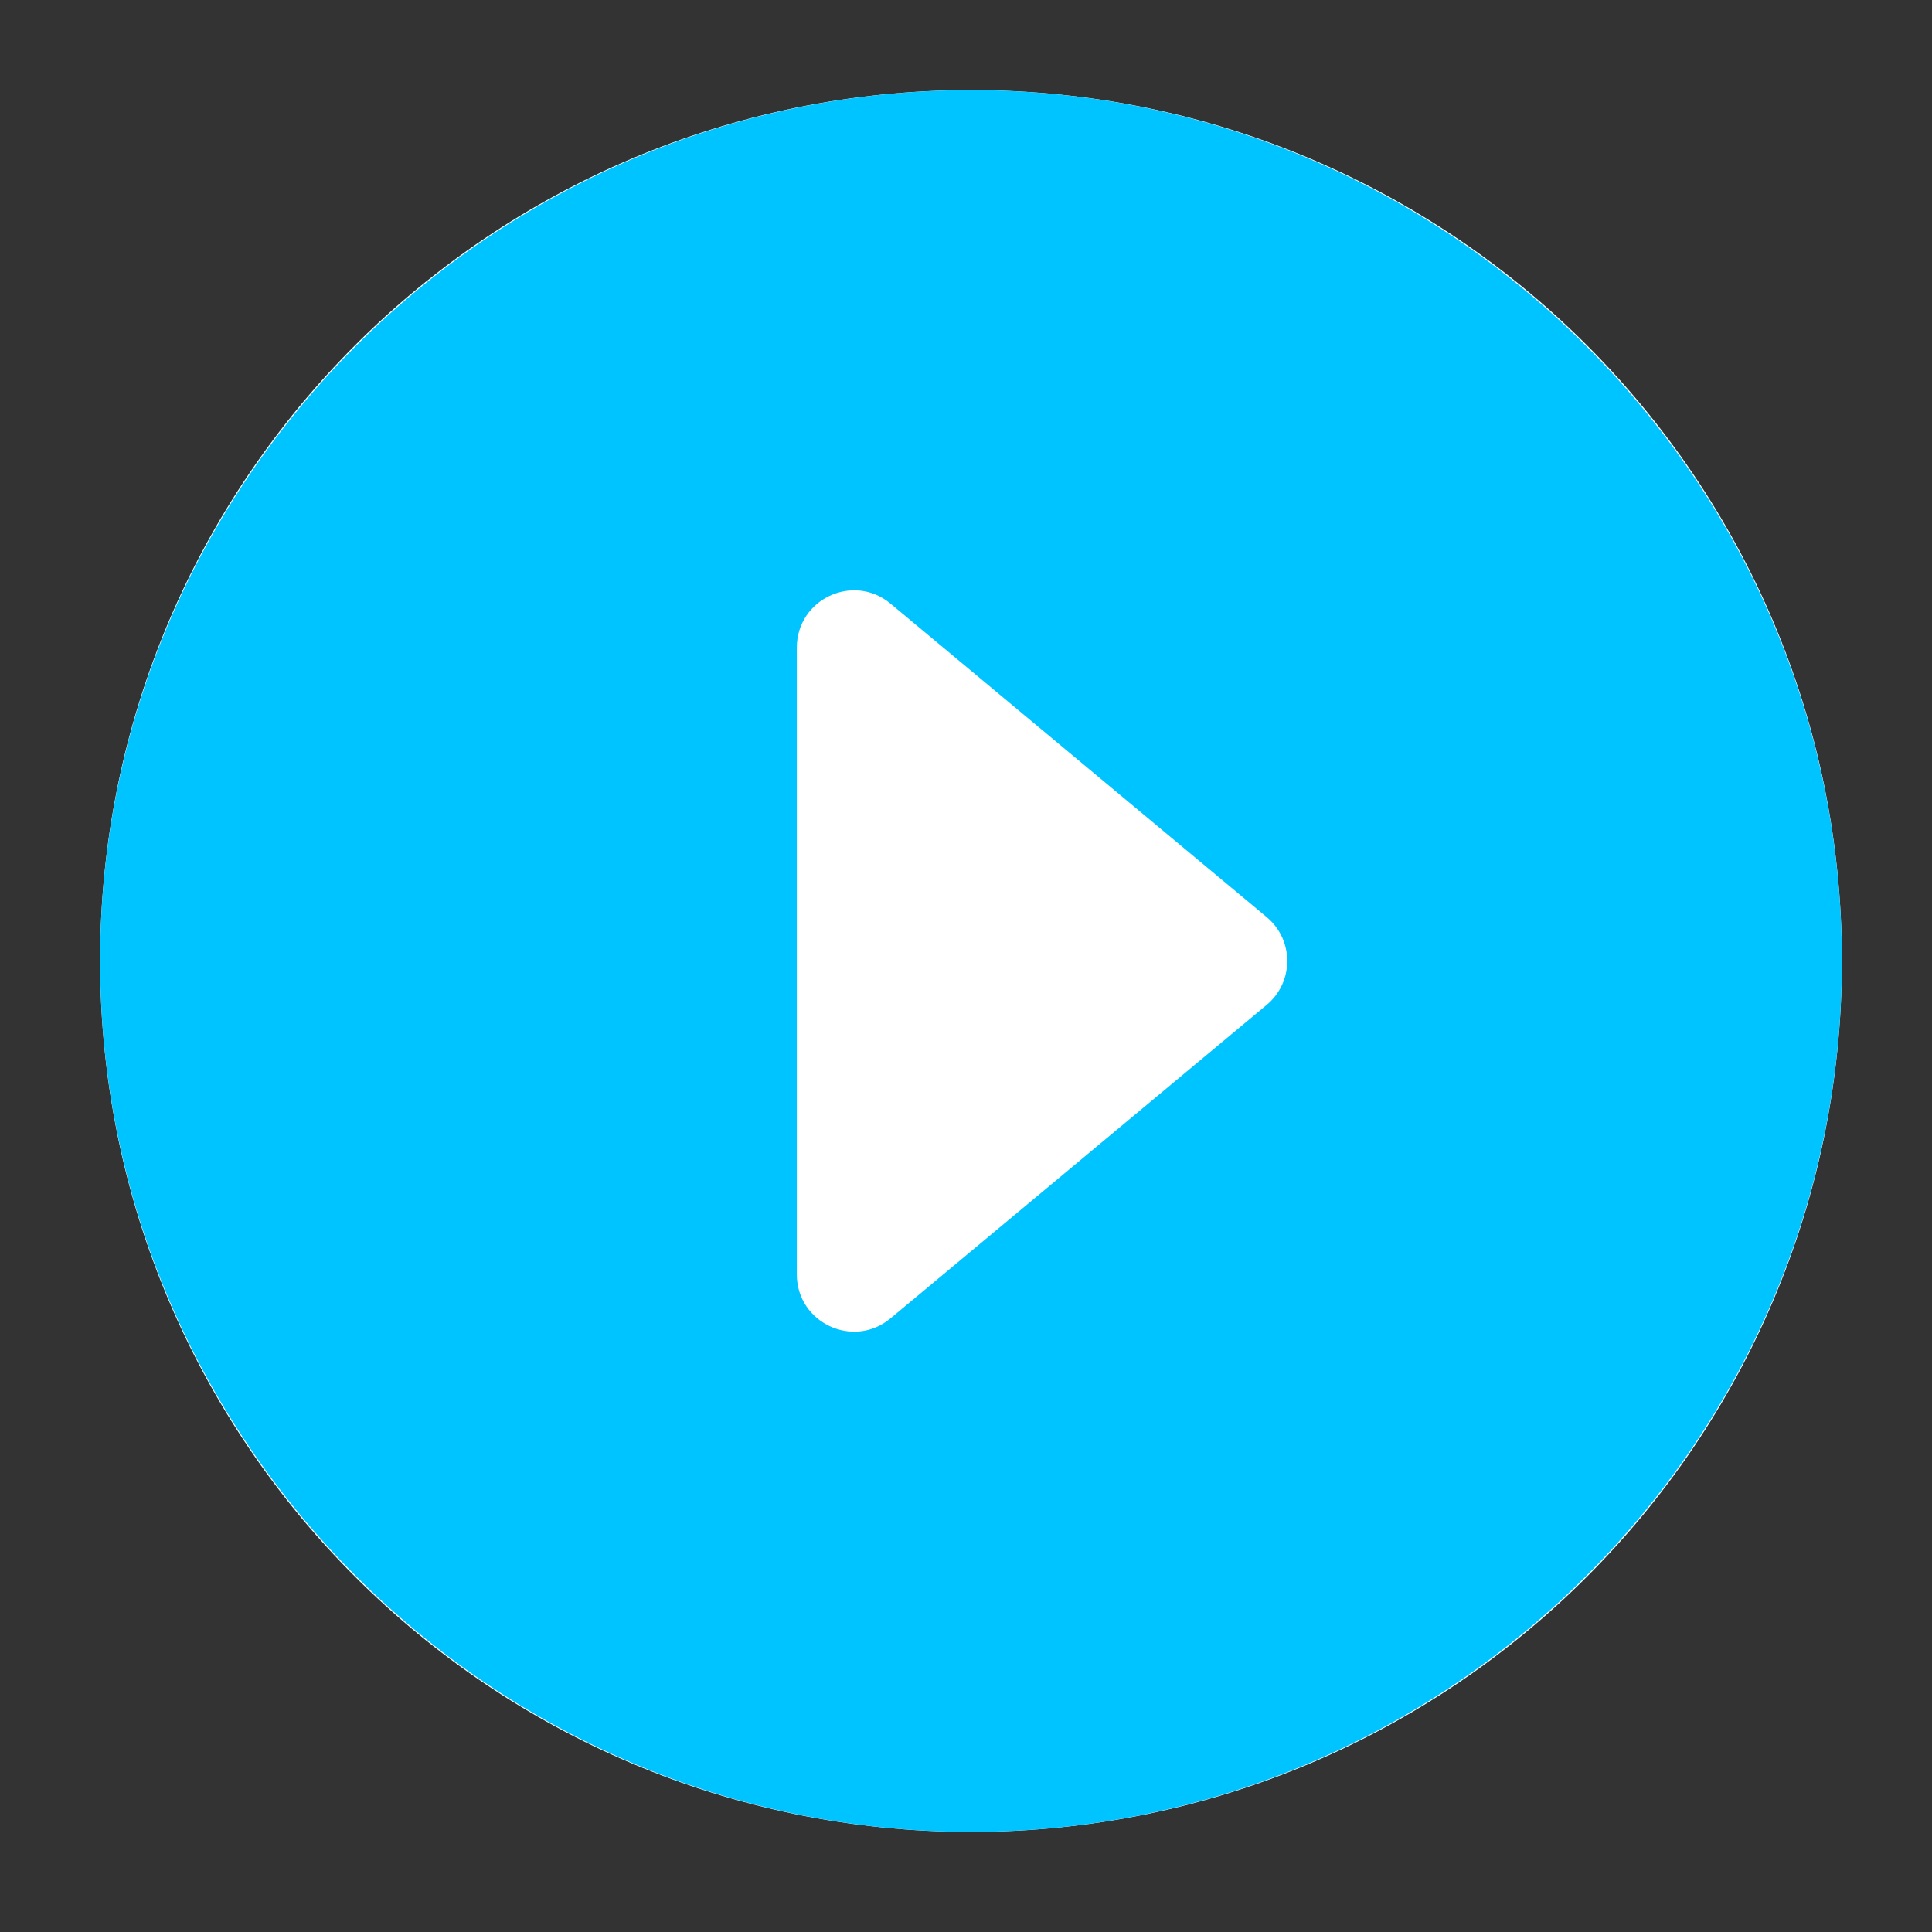 <svg width="193" height="193" viewBox="0 0 193 193" fill="none" xmlns="http://www.w3.org/2000/svg">
<rect x="0" y="0" width="193" height="193" fill="#333333" stroke="none"/>
<path d="M184 96C184 47.951 145.049 9 97 9C48.951 9 10 47.951 10 96C10 144.049 48.951 183 97 183C145.049 183 184 144.049 184 96Z" fill="white"/>
<path d="M97 9C49.15 9 10 48.15 10 96C10 143.85 49.15 183 97 183C144.85 183 184 143.85 184 96C184 48.15 144.85 9 97 9ZM79.6 127.309V64.691C79.6 59.85 85.246 57.205 88.965 60.304L126.536 91.614C129.276 93.896 129.276 98.104 126.536 100.386L88.965 131.696C85.246 134.795 79.6 132.15 79.6 127.309Z" fill="#00C4FF"/>
</svg>
